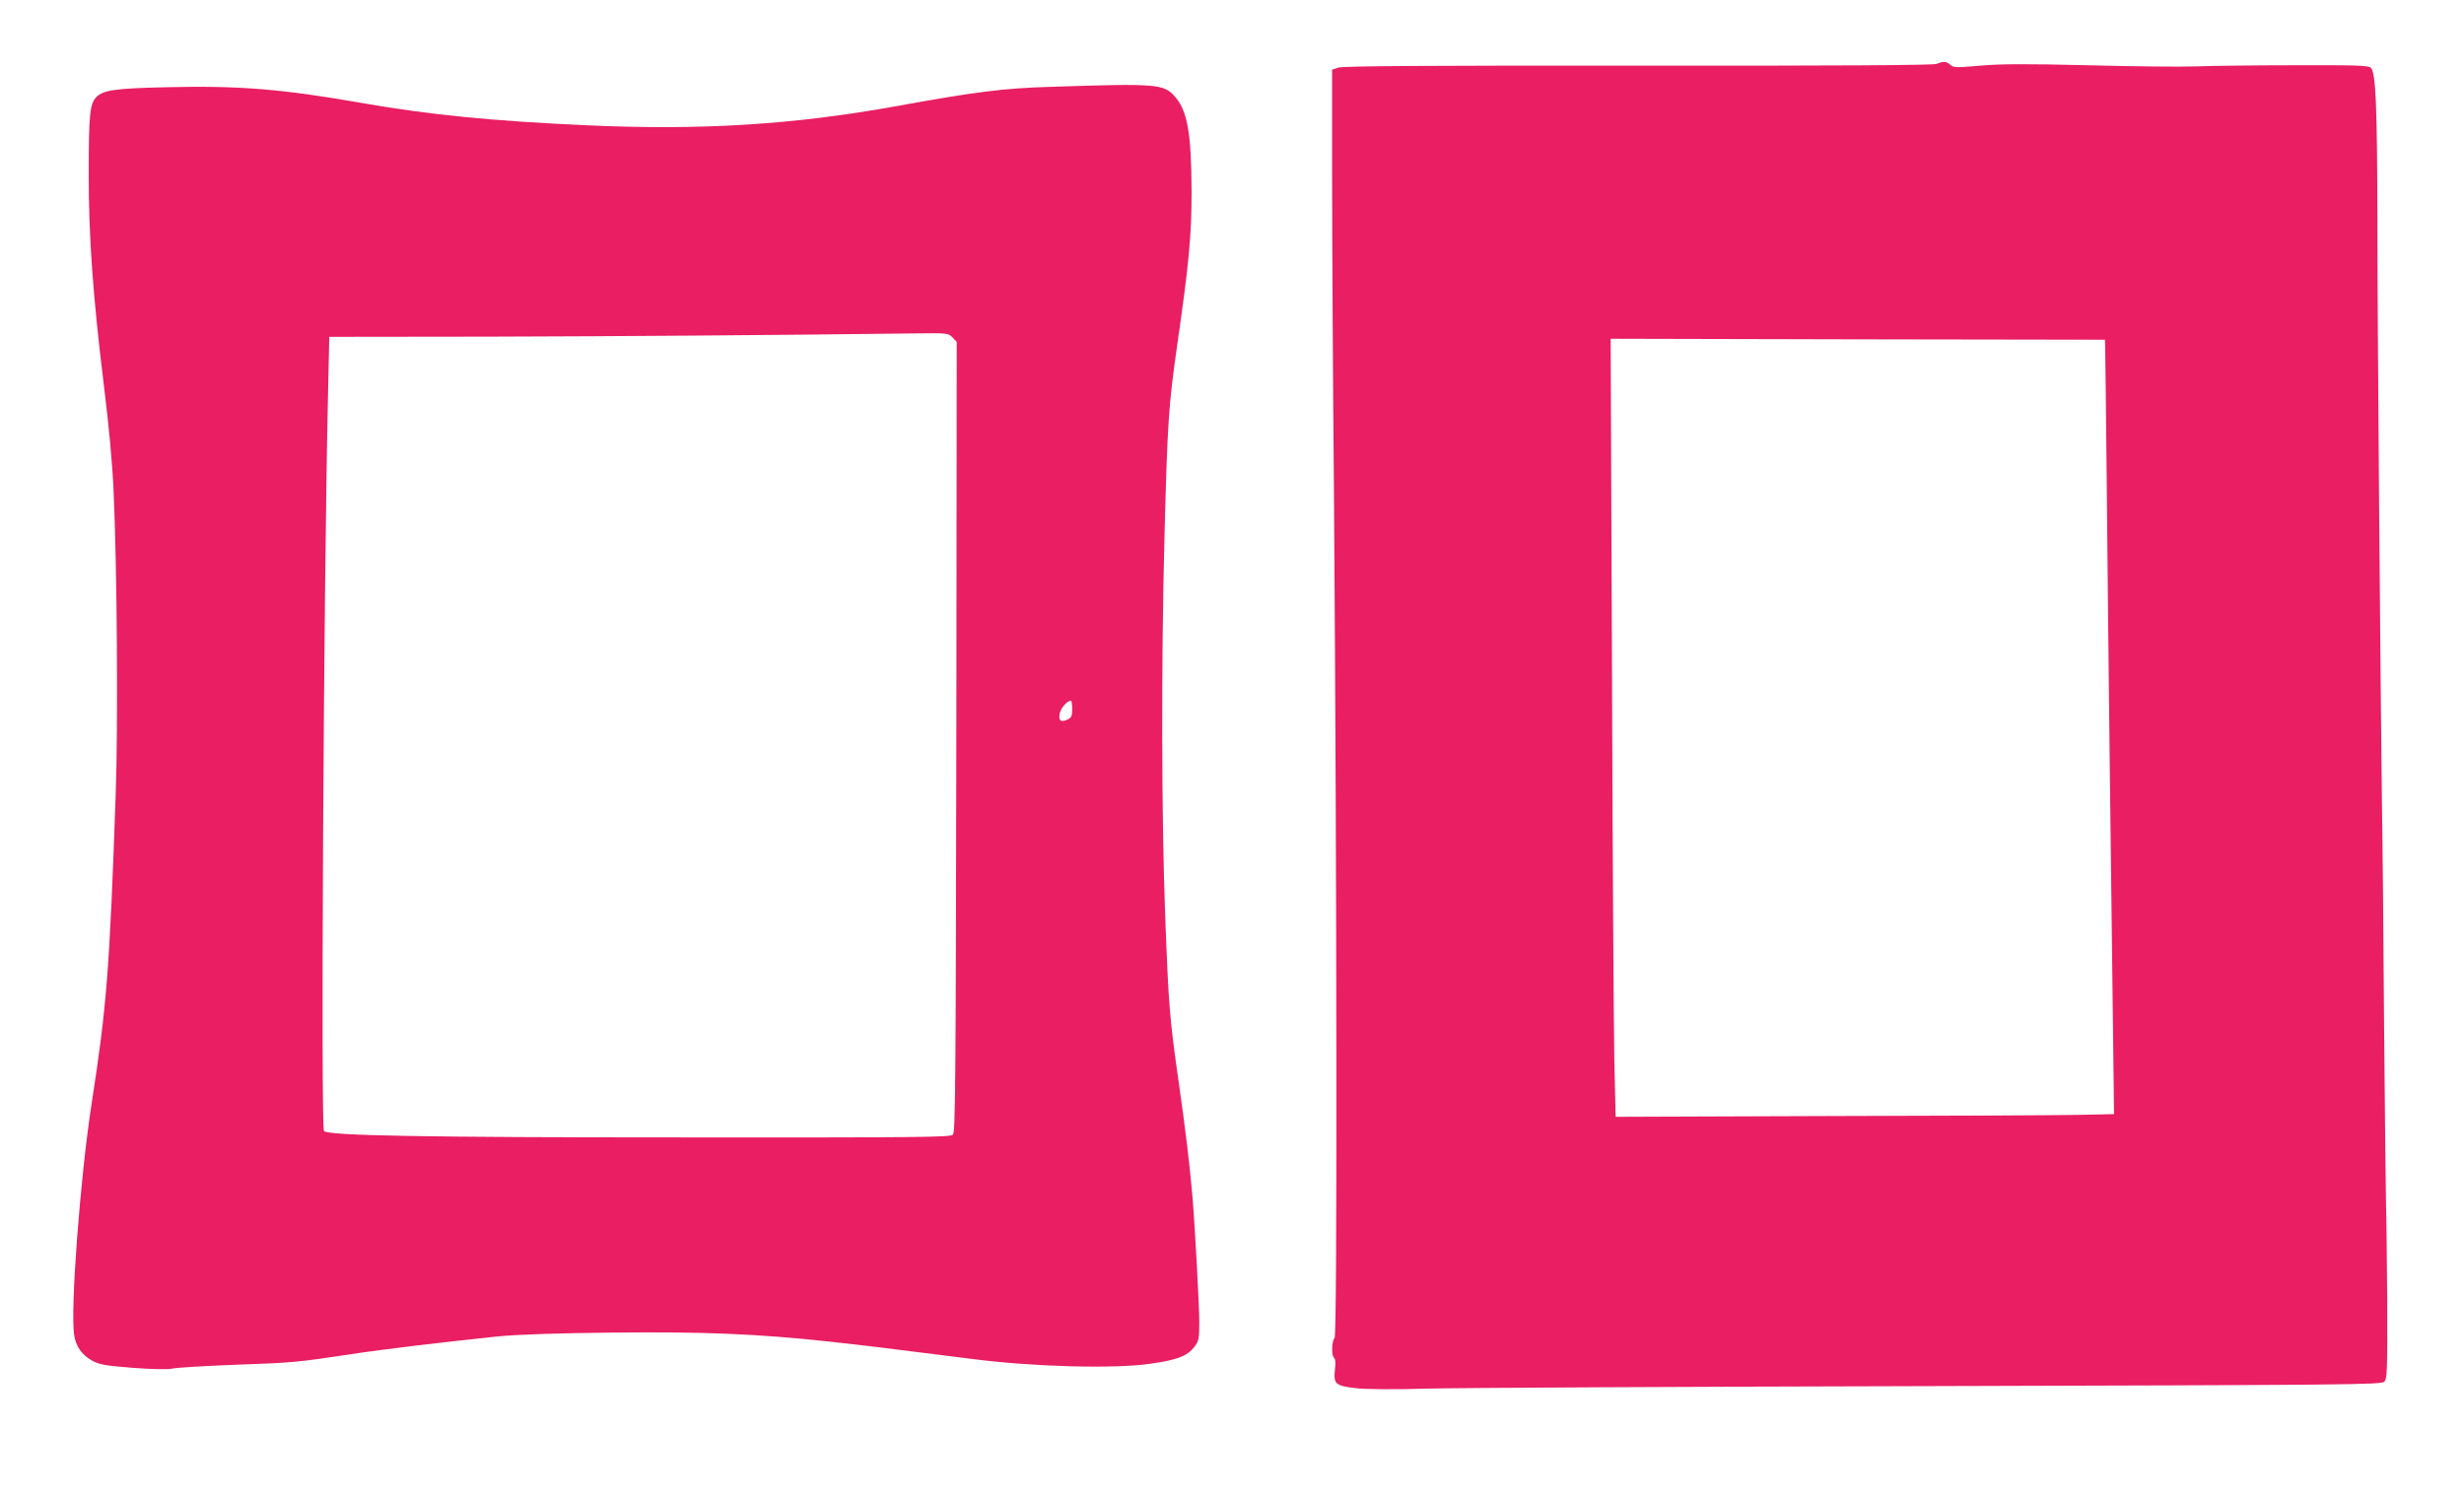 <?xml version="1.0" standalone="no"?>
<!DOCTYPE svg PUBLIC "-//W3C//DTD SVG 20010904//EN"
 "http://www.w3.org/TR/2001/REC-SVG-20010904/DTD/svg10.dtd">
<svg version="1.0" xmlns="http://www.w3.org/2000/svg"
 width="1280pt" height="779pt" viewBox="0 0 1280 779"
 preserveAspectRatio="xMidYMid meet">
<g transform="translate(0,779) scale(0.1,-0.1)"
fill="#e91e63" stroke="none">
<path d="M10060 7458 c-17 -7 -517 -10 -1550 -9 -1071 1 -1534 -2 -1557 -10
l-33 -11 0 -536 c0 -295 4 -1066 10 -1712 15 -2026 17 -4327 3 -4341 -16 -16
-17 -95 -2 -104 6 -4 8 -26 4 -58 -9 -77 2 -87 111 -99 53 -6 203 -7 369 -2
154 4 1332 10 2617 13 2165 6 2339 7 2354 23 15 15 16 55 15 430 -2 227 -4
442 -6 478 -1 36 -6 452 -10 925 -3 473 -8 988 -11 1145 -8 625 -24 2528 -24
3065 -1 580 -8 758 -34 783 -12 12 -79 14 -393 13 -208 0 -441 -3 -518 -6 -77
-3 -329 0 -560 6 -322 8 -452 7 -557 -2 -125 -11 -139 -11 -156 4 -21 19 -36
20 -72 5z m876 -1473 c1 -22 4 -332 8 -690 7 -777 23 -2120 32 -2801 l6 -492
-189 -4 c-103 -2 -686 -5 -1294 -6 l-1106 -4 -7 299 c-3 164 -9 1073 -12 2020
l-7 1723 1284 -3 1284 -2 1 -40z"/>
<path d="M5460 7339 c-242 -7 -388 -25 -795 -99 -541 -98 -1021 -128 -1615
-101 -490 22 -823 55 -1170 116 -413 72 -636 91 -1011 82 -273 -6 -334 -15
-370 -53 -32 -35 -38 -88 -38 -392 -1 -328 22 -644 79 -1107 25 -201 44 -404
50 -545 18 -389 24 -1218 11 -1580 -32 -911 -46 -1094 -126 -1610 -58 -377
-110 -1060 -90 -1194 9 -61 40 -105 94 -135 37 -20 68 -26 210 -37 103 -8 181
-9 206 -4 22 5 171 14 330 20 296 10 321 13 600 55 161 25 483 63 760 92 98
10 304 17 595 20 476 5 751 -6 1130 -47 182 -20 276 -31 740 -90 316 -41 740
-52 925 -25 141 20 192 40 229 87 24 32 26 43 26 129 0 90 -24 524 -36 659
-13 154 -37 351 -69 575 -49 341 -54 400 -72 875 -19 510 -21 1300 -4 1960 15
601 22 699 66 1005 61 423 75 570 75 795 -1 309 -21 426 -89 501 -57 63 -96
66 -641 48z m-512 -1302 l22 -23 -2 -2052 c-3 -1833 -5 -2053 -18 -2067 -14
-13 -166 -15 -1405 -14 -1334 0 -1839 9 -1862 33 -17 17 -2 2830 21 3826 3
140 6 265 6 278 l0 22 833 1 c701 2 1392 7 2223 17 156 2 161 1 182 -21z m622
-1930 c0 -37 -4 -46 -26 -56 -34 -15 -46 -5 -39 32 6 29 38 66 58 67 4 0 7
-20 7 -43z"/>
</g>
</svg>
